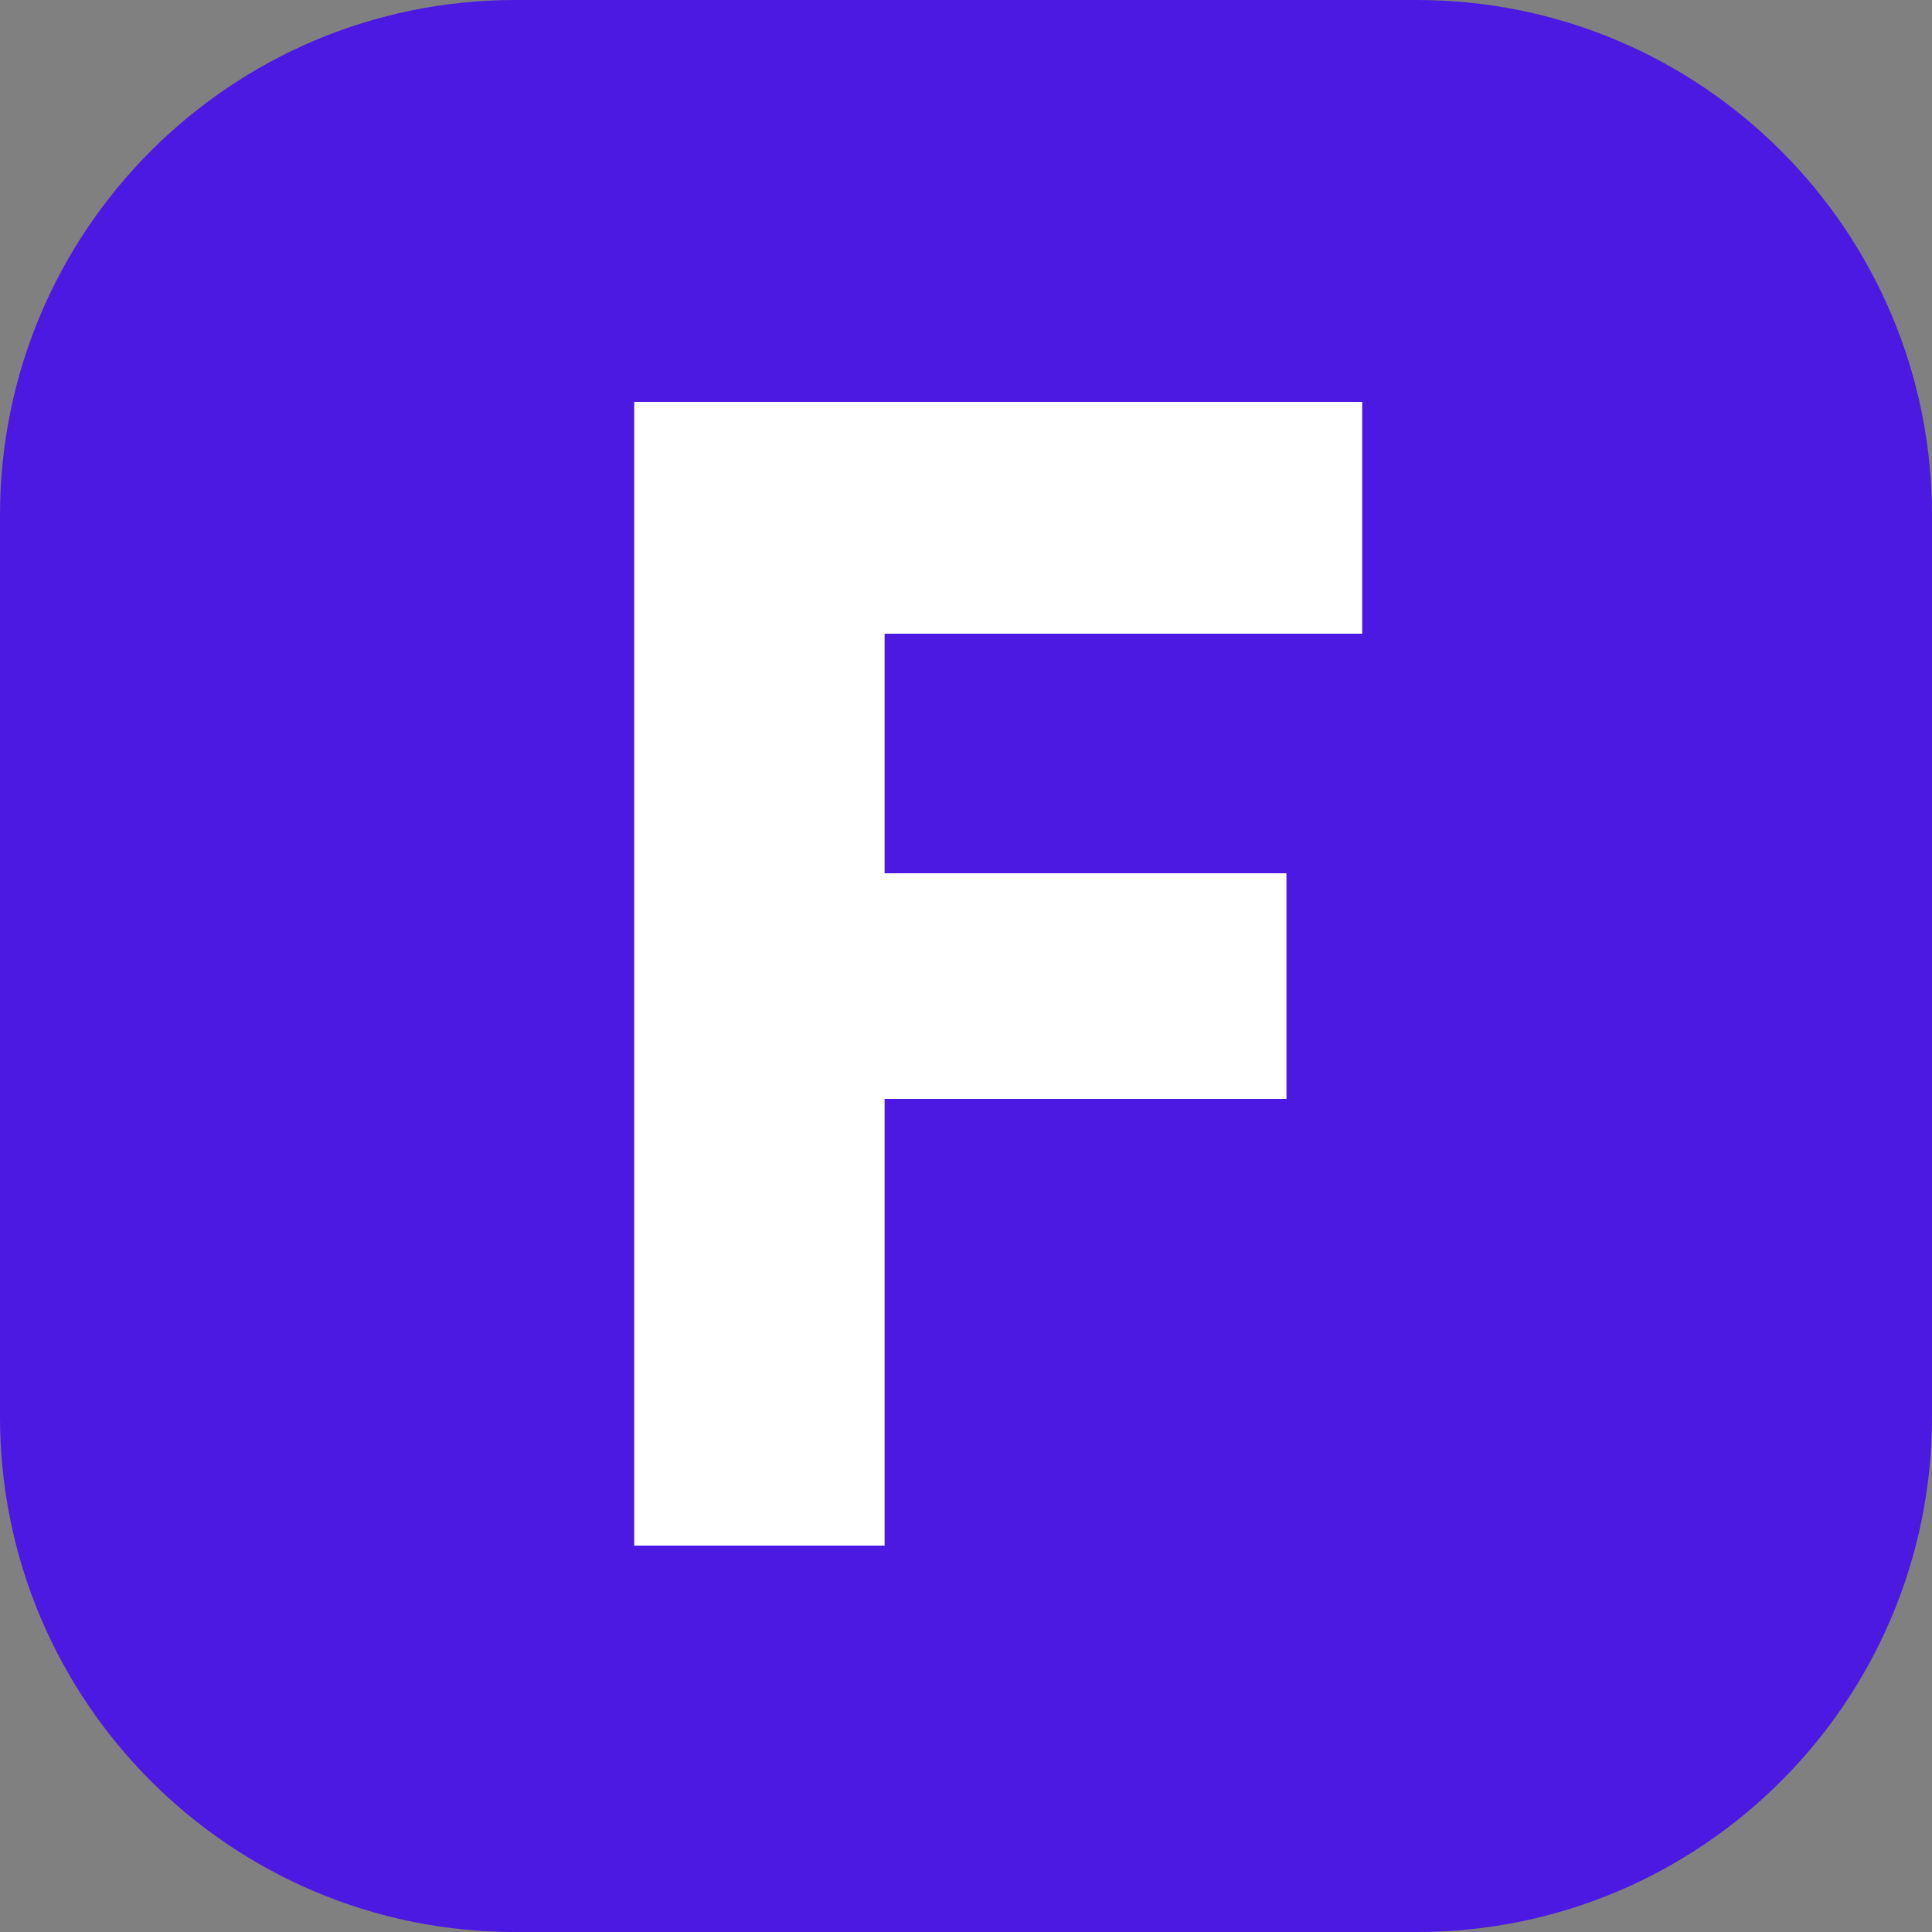 <svg width="45" height="45" viewBox="0 0 45 45" fill="none" xmlns="http://www.w3.org/2000/svg">
<rect x="0" y="0" width="45" height="45" fill="#808080" stroke="none"/>
<path d="M0 12C0 5.373 5.373 0 12 0H33C39.627 0 45 5.373 45 12V33C45 39.627 39.627 45 33 45H12C5.373 45 0 39.627 0 33V12Z" fill="#4B19E2"/>
<path d="M20.604 9.36V36H14.772V9.36H20.604ZM31.728 14.76H15.312V9.36H31.728V14.76ZM29.964 25.596H15.168V20.34H29.964V25.596Z" fill="white"/>
</svg>
